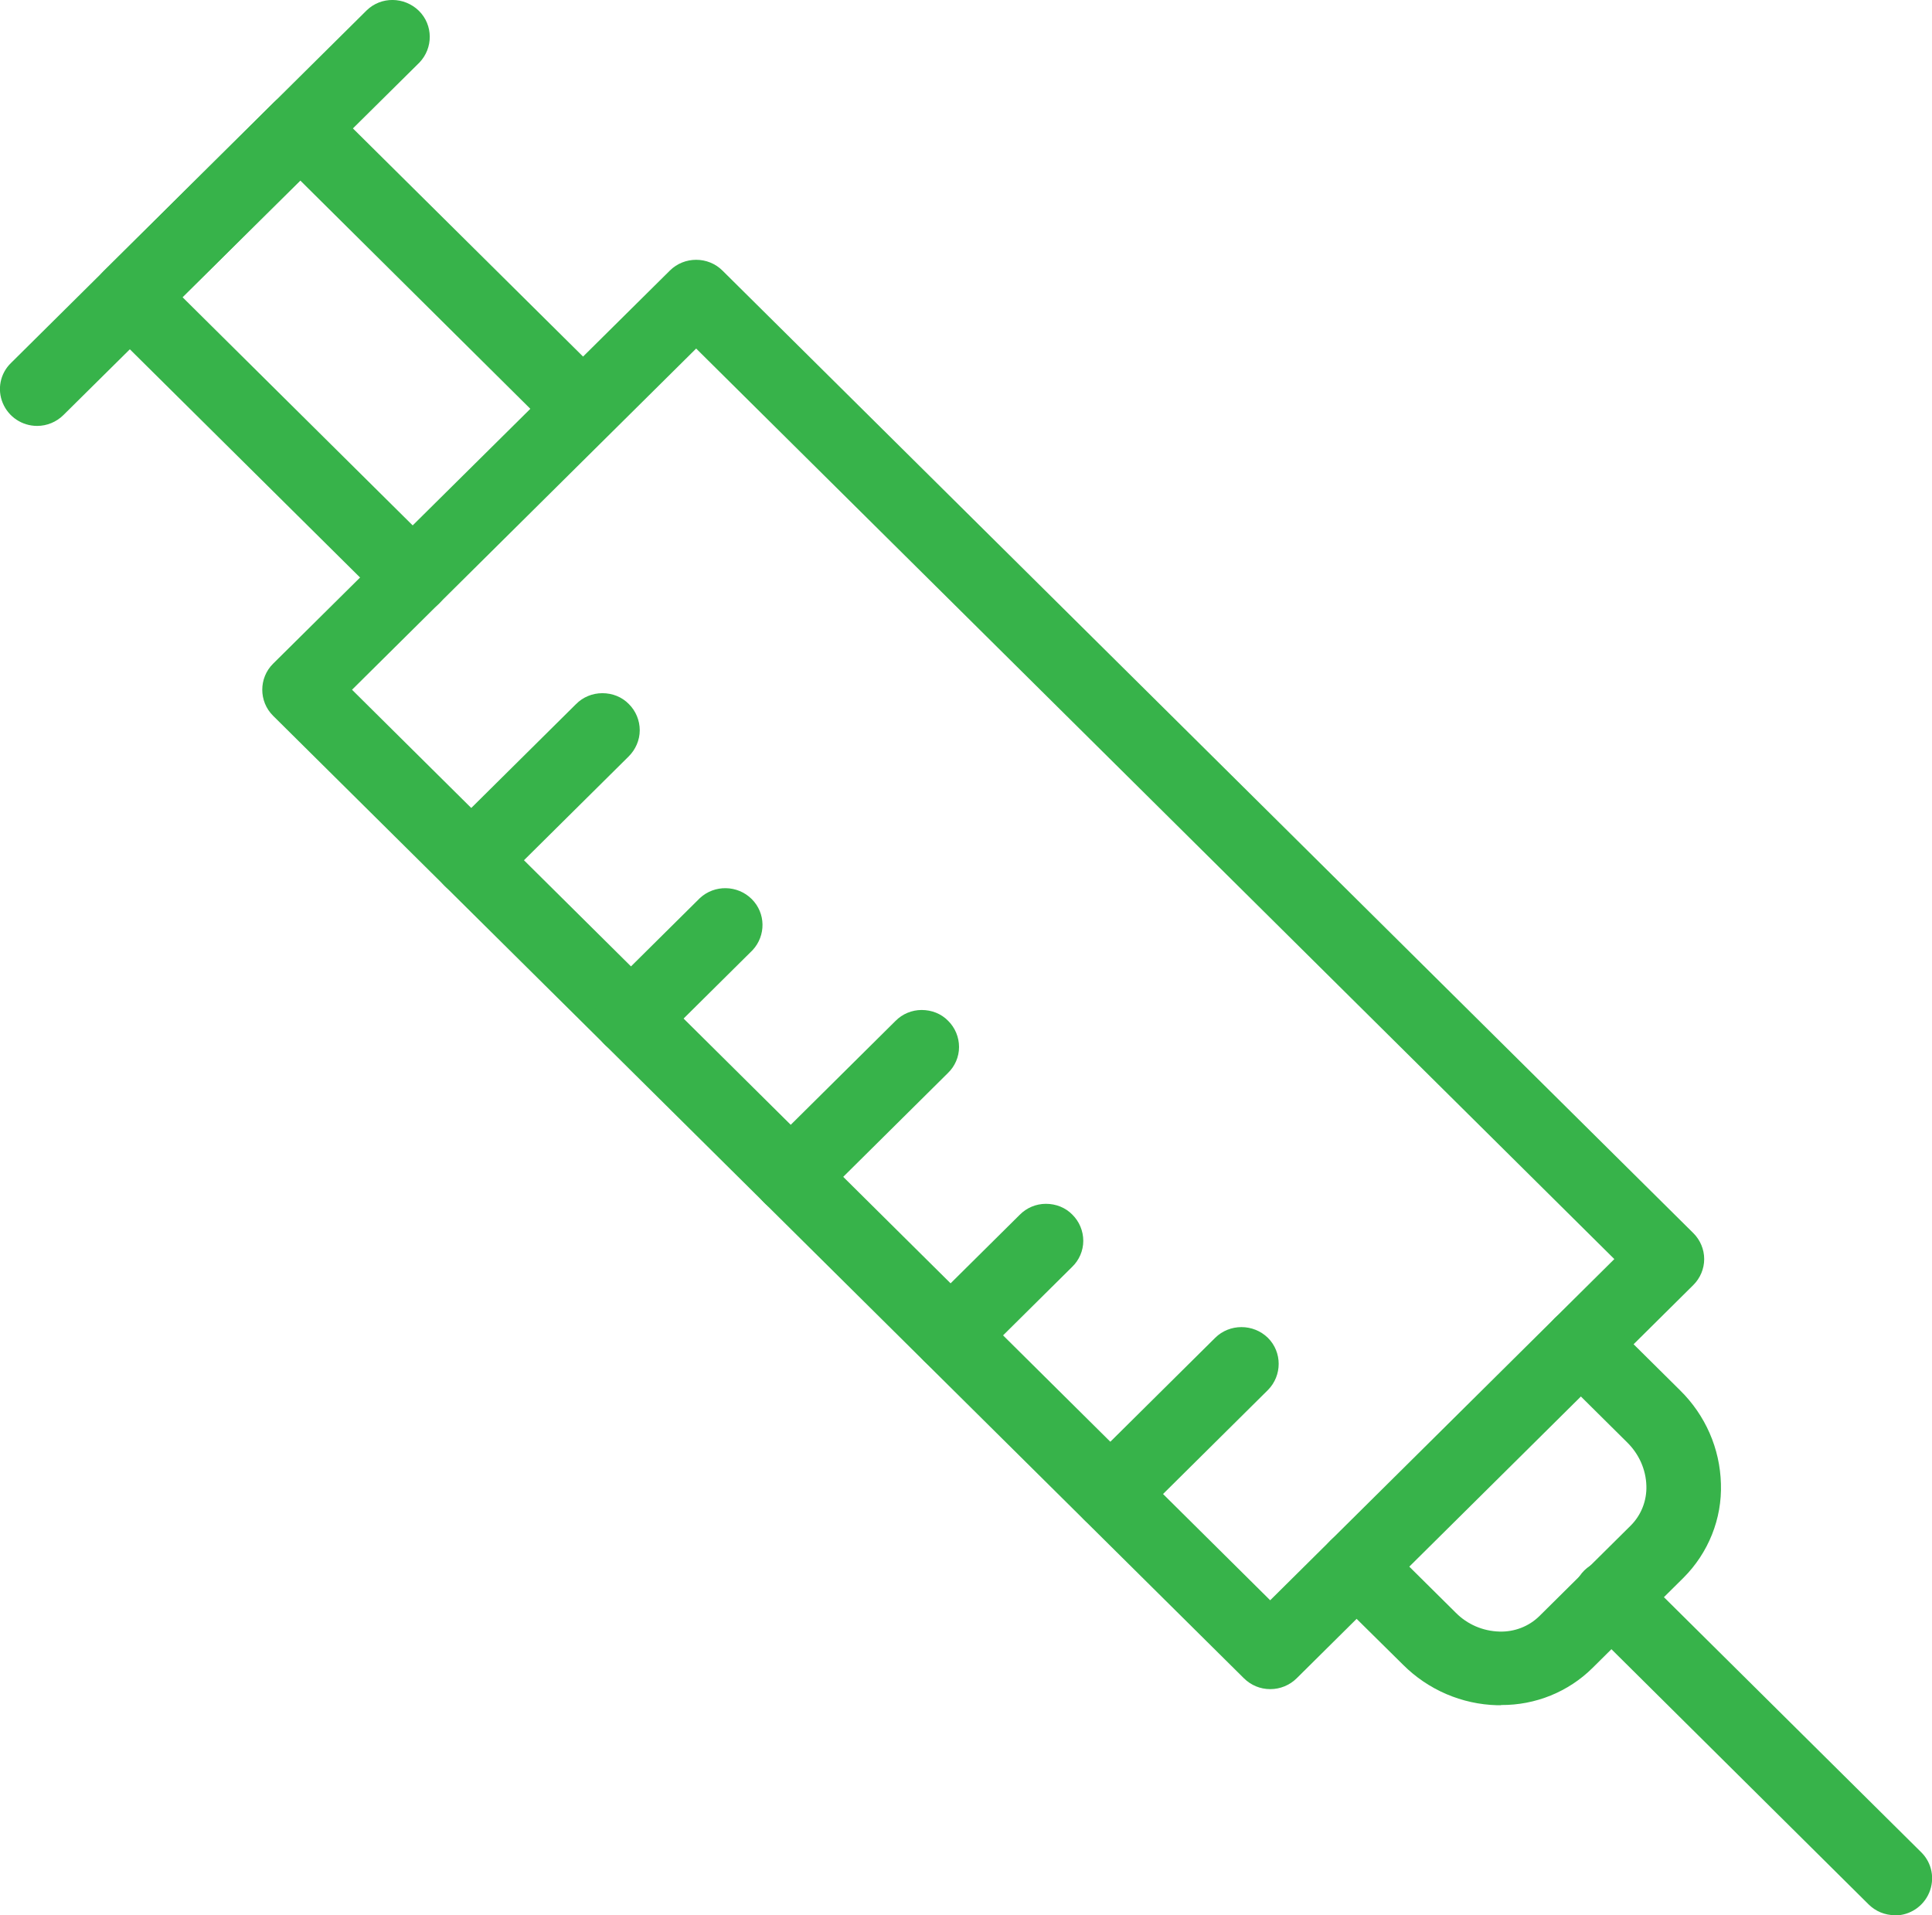 <svg width="115" height="114" viewBox="0 0 115 114" fill="none" xmlns="http://www.w3.org/2000/svg">
<g clip-path="url(#clip0_436_41)">
<path d="M75.606 100.543C75.012 100.543 74.459 100.31 74.044 99.899L16.254 42.604C15.397 41.755 15.397 40.357 16.254 39.507L39.876 16.102C40.733 15.252 42.143 15.252 43 16.102L100.79 73.396C101.205 73.807 101.44 74.369 101.44 74.945C101.44 75.52 101.205 76.082 100.79 76.493L77.182 99.899C76.767 100.31 76.201 100.543 75.62 100.543H75.606ZM20.954 41.056L75.606 95.254L96.091 74.945L41.438 20.747L20.954 41.056Z" fill="#37B34A"/>
<path d="M89.333 101.502H89.126C87.011 101.448 85.007 100.584 83.514 99.091L79.188 94.815C78.331 93.965 78.331 92.568 79.188 91.704C80.045 90.841 81.454 90.855 82.325 91.704L86.652 95.994C87.343 96.692 88.269 97.09 89.25 97.117C90.135 97.145 91.006 96.816 91.641 96.185L97.06 90.814C97.695 90.183 98.027 89.32 97.999 88.443C97.972 87.47 97.557 86.552 96.866 85.867L92.54 81.577C91.683 80.728 91.683 79.33 92.54 78.467C93.411 77.617 94.807 77.617 95.677 78.467L100.004 82.756C101.51 84.236 102.381 86.223 102.436 88.32C102.506 90.403 101.69 92.431 100.211 93.911L94.793 99.282C93.355 100.708 91.393 101.502 89.361 101.489L89.333 101.502Z" fill="#37B34A"/>
<path d="M24.562 36.575C23.982 36.575 23.415 36.342 23.001 35.931L6.165 19.24C5.751 18.829 5.516 18.267 5.516 17.691C5.516 17.116 5.751 16.554 6.165 16.143L16.311 6.084C16.725 5.673 17.292 5.44 17.873 5.44C18.453 5.44 19.02 5.673 19.434 6.084L36.27 22.775C37.113 23.639 37.099 25.009 36.242 25.859C35.385 26.708 34.003 26.722 33.132 25.886L17.873 10.744L10.865 17.691L26.138 32.834C26.76 33.464 26.954 34.396 26.608 35.218C26.263 36.04 25.461 36.561 24.562 36.575Z" fill="#37B34A"/>
<path d="M2.211 25.352C1.313 25.352 0.511 24.817 0.166 23.995C-0.18 23.173 0.014 22.227 0.649 21.611L21.825 0.617C22.682 -0.219 24.064 -0.205 24.935 0.644C25.792 1.494 25.792 2.864 24.962 3.727L3.773 24.708C3.358 25.119 2.792 25.352 2.211 25.352Z" fill="#37B34A"/>
<path d="M112.788 114C112.194 114 111.641 113.767 111.226 113.356L94.349 96.61C93.921 96.199 93.672 95.637 93.658 95.048C93.658 94.459 93.879 93.897 94.308 93.472C94.736 93.061 95.303 92.828 95.897 92.828C96.492 92.828 97.058 93.088 97.473 93.513L114.364 110.259C115 110.889 115.179 111.835 114.834 112.657C114.488 113.479 113.686 114.014 112.788 114.014V114Z" fill="#37B34A"/>
<path d="M28.045 53.389C27.161 53.389 26.345 52.855 26 52.032C25.654 51.21 25.848 50.265 26.483 49.648L34.279 41.919C34.694 41.494 35.26 41.261 35.855 41.261C36.449 41.261 37.016 41.481 37.43 41.906C37.845 42.317 38.08 42.879 38.08 43.468C38.08 44.057 37.831 44.619 37.417 45.03L29.621 52.759C29.206 53.17 28.64 53.403 28.059 53.403L28.045 53.389Z" fill="#37B34A"/>
<path d="M37.555 62.817C36.67 62.817 35.855 62.283 35.509 61.46C35.164 60.638 35.357 59.693 35.993 59.076L41.66 53.458C42.531 52.649 43.899 52.676 44.742 53.512C45.586 54.348 45.599 55.691 44.798 56.555L39.131 62.173C38.716 62.584 38.163 62.817 37.569 62.817H37.555Z" fill="#37B34A"/>
<path d="M47.065 72.245C46.18 72.245 45.365 71.711 45.019 70.889C44.673 70.066 44.867 69.121 45.503 68.504L53.298 60.775C53.713 60.35 54.28 60.118 54.86 60.118C55.455 60.118 56.022 60.337 56.436 60.762C56.851 61.173 57.086 61.735 57.086 62.324C57.086 62.913 56.837 63.475 56.422 63.872L48.627 71.601C48.212 72.012 47.645 72.245 47.065 72.245Z" fill="#37B34A"/>
<path d="M56.588 81.673C55.69 81.673 54.888 81.139 54.542 80.317C54.197 79.494 54.391 78.549 55.026 77.932L60.693 72.314C61.108 71.889 61.675 71.656 62.255 71.656C62.85 71.656 63.416 71.875 63.831 72.3C64.246 72.711 64.481 73.273 64.481 73.862C64.481 74.451 64.232 75.013 63.817 75.411L58.15 81.029C57.735 81.44 57.169 81.673 56.588 81.673Z" fill="#37B34A"/>
<path d="M66.098 91.101C65.2 91.101 64.398 90.567 64.052 89.745C63.707 88.922 63.9 87.977 64.536 87.36L72.332 79.632C73.189 78.782 74.599 78.782 75.469 79.632C76.326 80.481 76.326 81.879 75.469 82.742L67.674 90.471C67.259 90.882 66.692 91.101 66.112 91.101H66.098Z" fill="#37B34A"/>
</g>
<defs>
<clipPath id="clip0_436_41">
<rect width="115" height="114" fill="white"/>
</clipPath>
</defs>
</svg>

